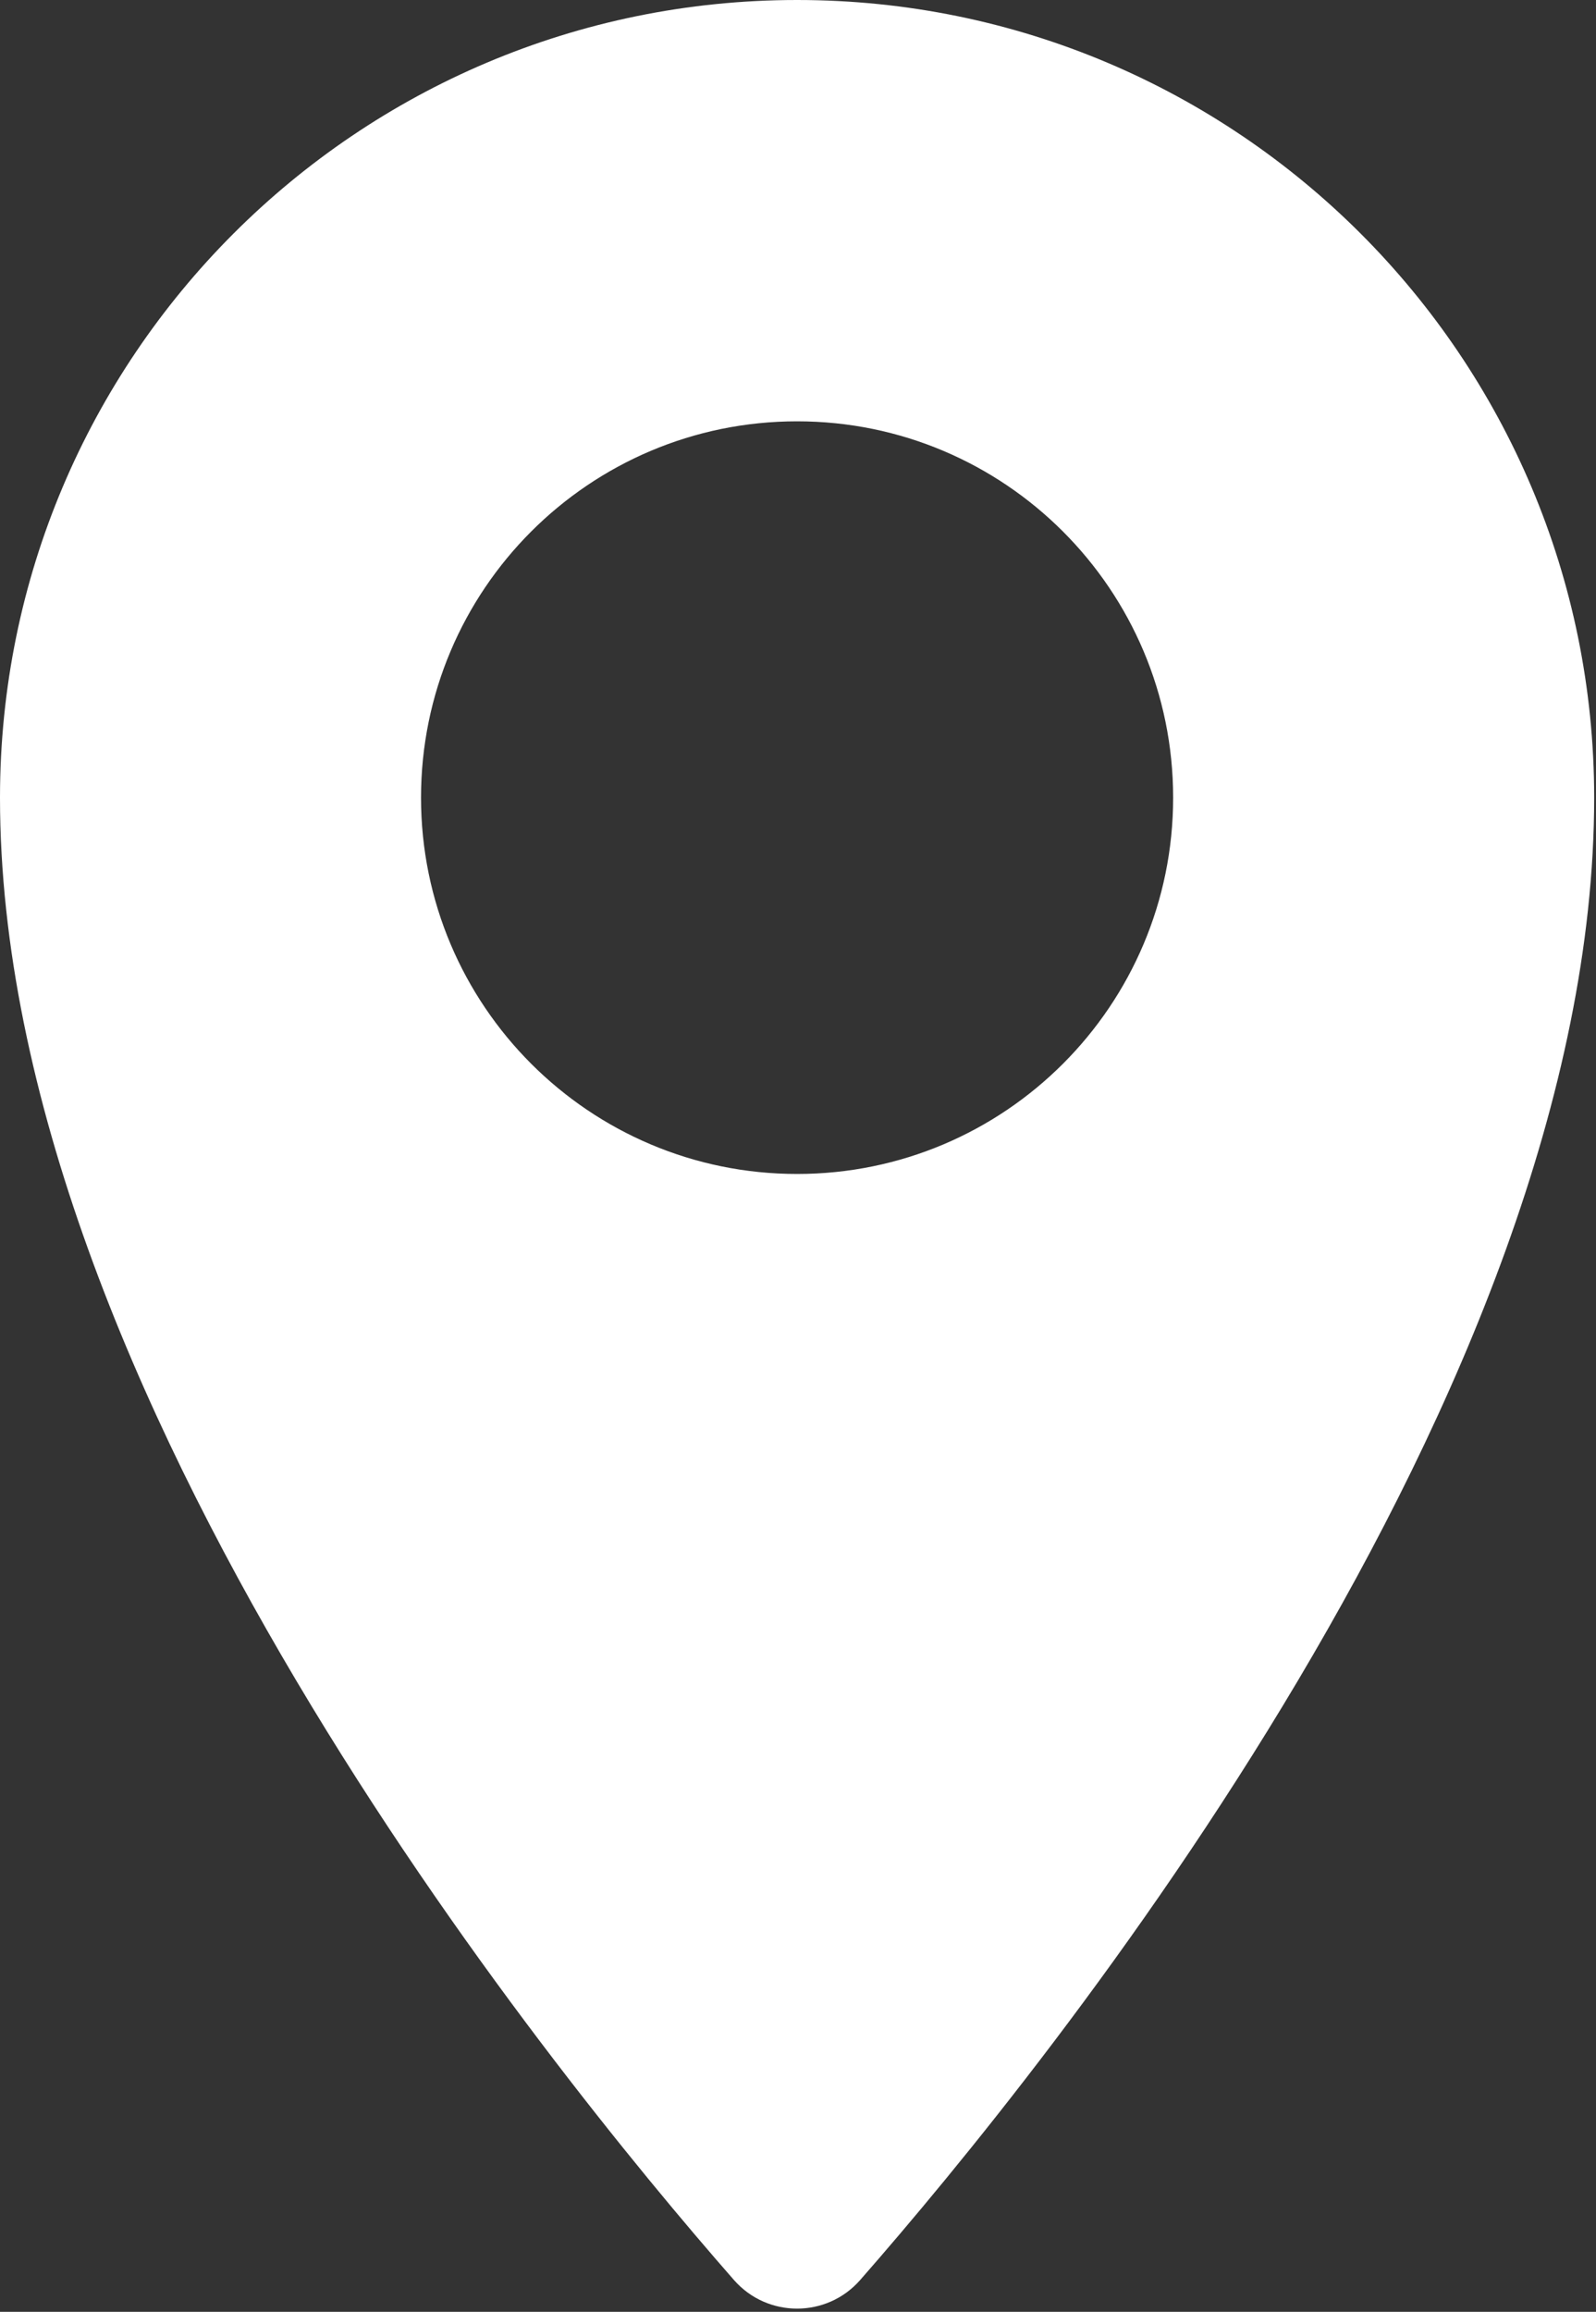 <?xml version="1.0" encoding="UTF-8"?> <svg xmlns="http://www.w3.org/2000/svg" width="400" height="579" viewBox="0 0 400 579" fill="none"><rect x="0" y="0" width="400" height="579" fill="#333333" stroke="none"/><path d="M199.77 0C310.099 0 399.54 89.44 399.54 199.77C399.54 348.39 262.81 517.17 215.58 571.03C207.2 580.58 192.33 580.58 183.95 571.03C136.73 517.17 0 348.39 0 199.77C0 89.44 89.44 0 199.77 0ZM199.77 105.52C147.717 105.52 105.52 147.717 105.52 199.77C105.52 251.822 147.717 294.019 199.77 294.02C251.822 294.02 294.02 251.822 294.02 199.77C294.019 147.717 251.822 105.52 199.77 105.52Z" fill="white"></path></svg> 